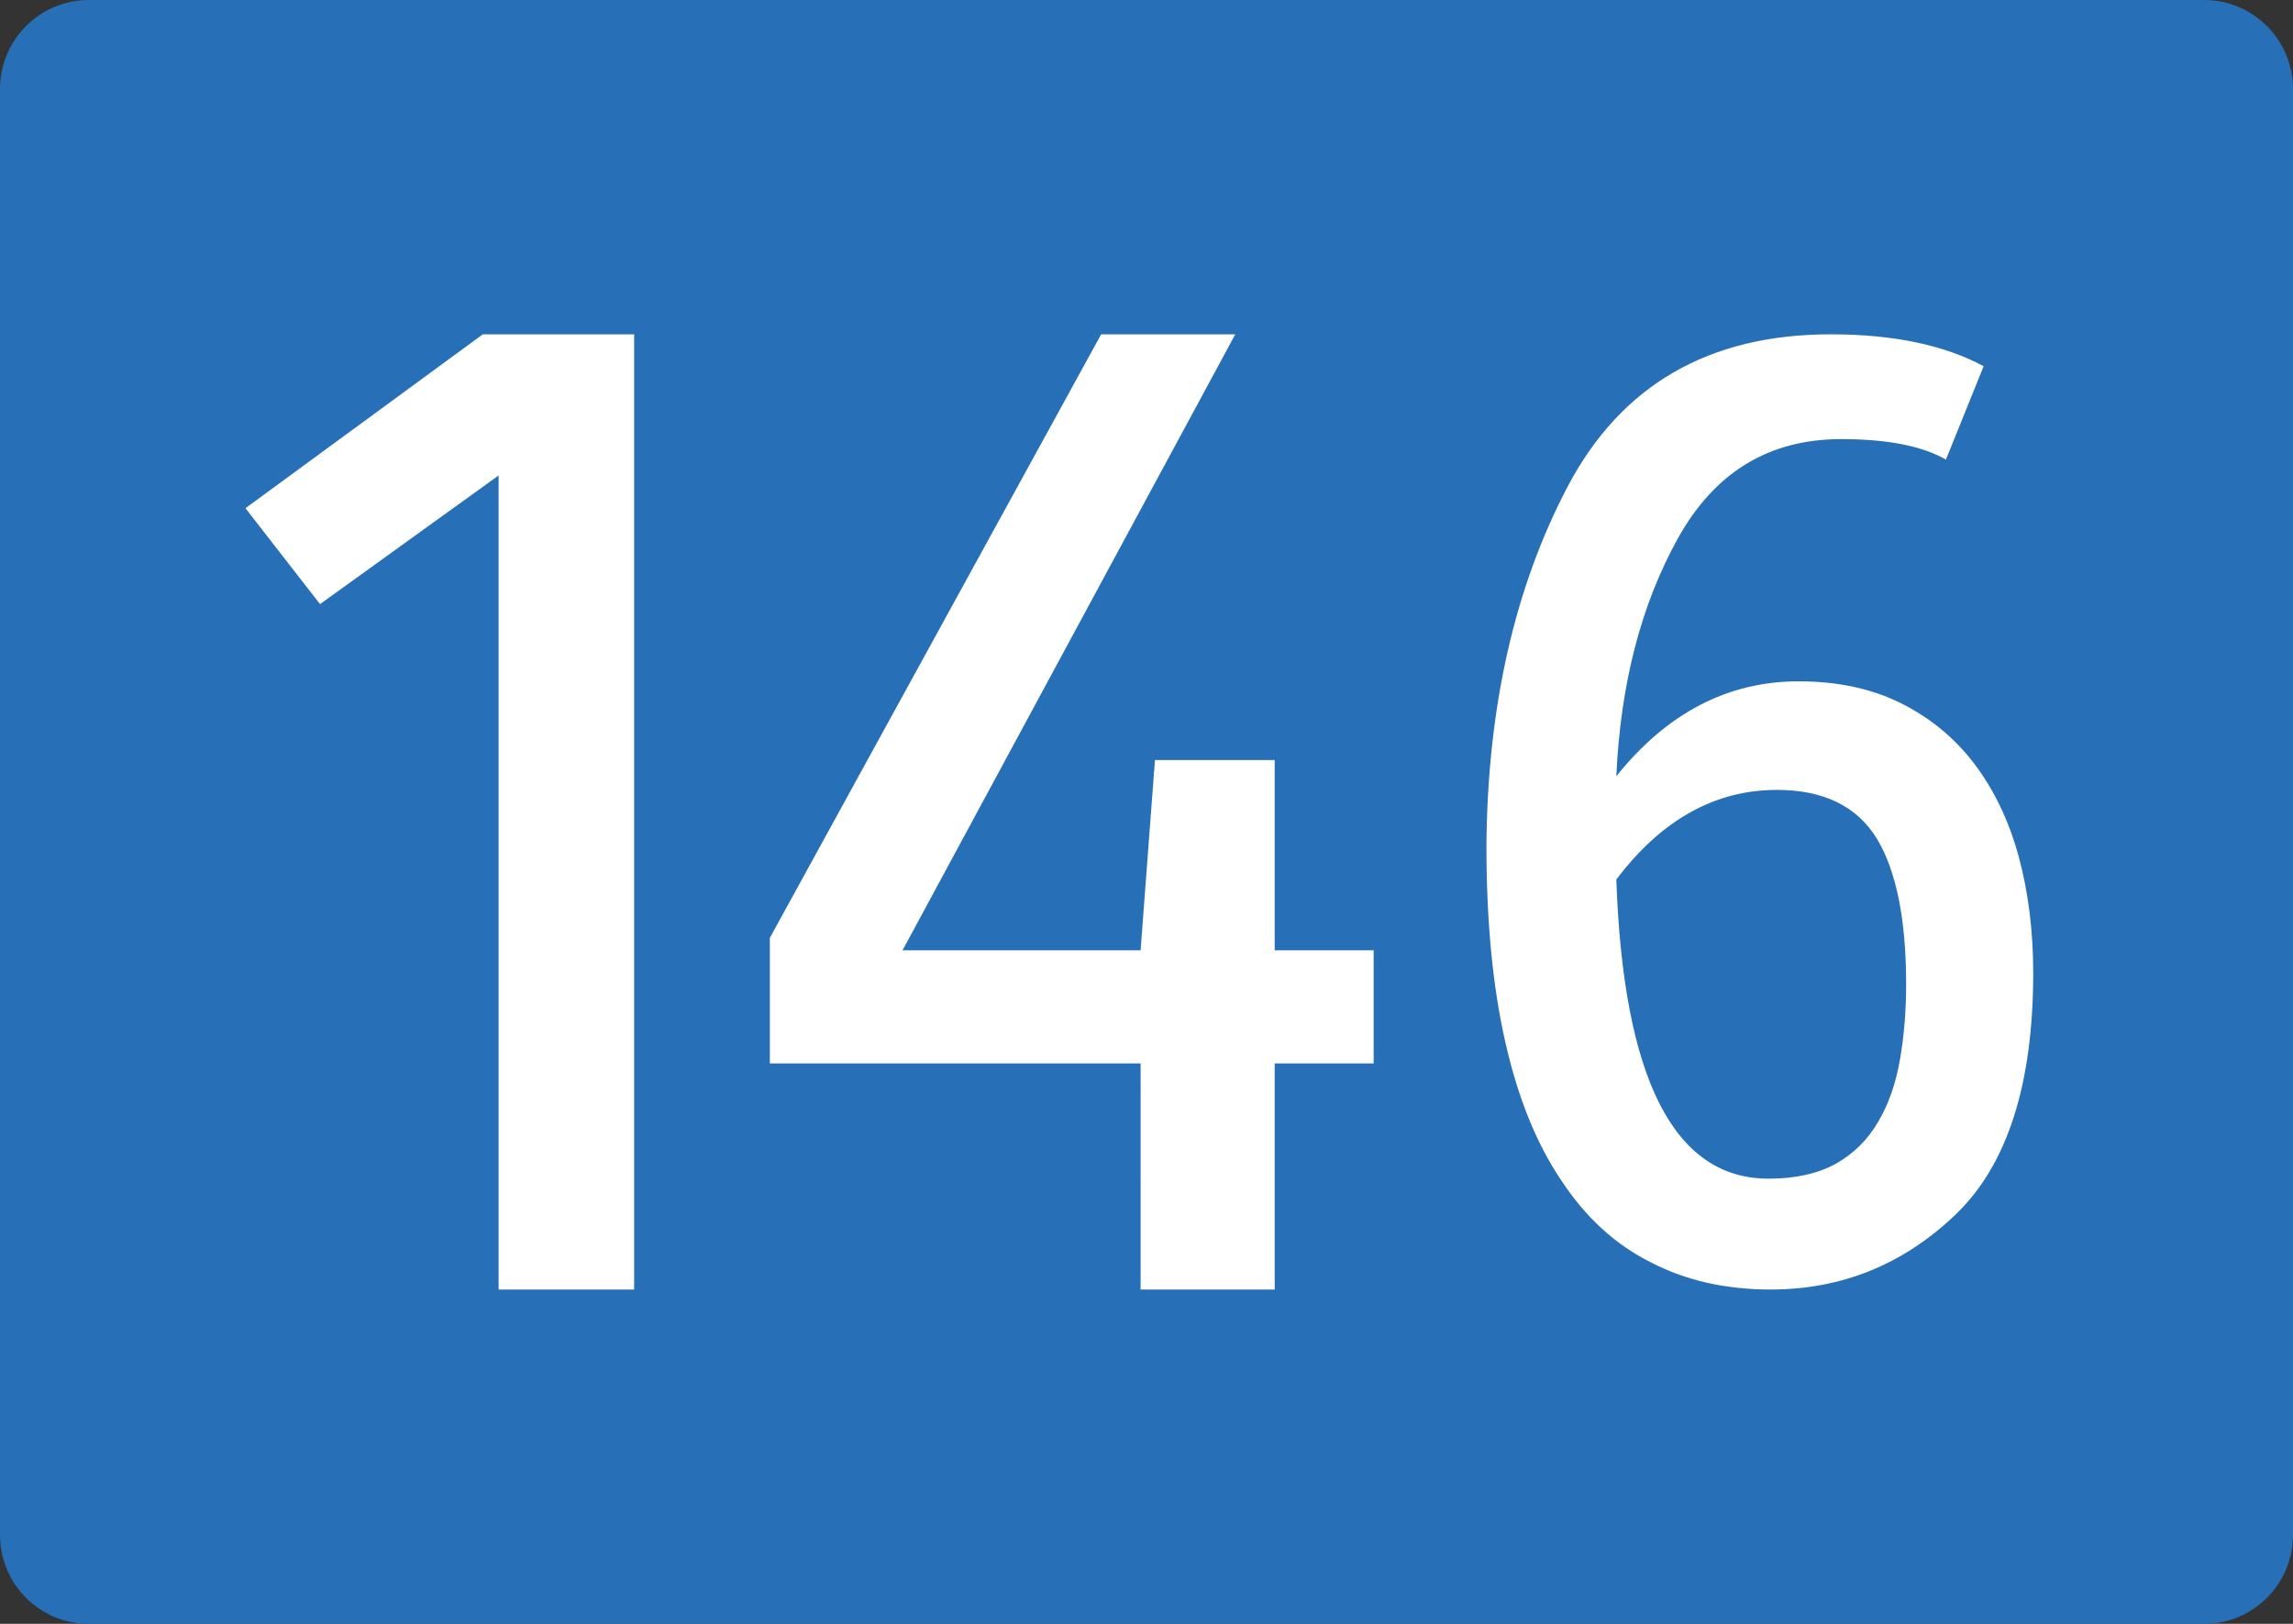 <svg xmlns="http://www.w3.org/2000/svg" width="1200" height="850"><rect width="100%" height="100%" fill="#333333" stroke="none"/><path d="M46.462 0C20.784 0 0 20.907 0 46.611v756.778C0 829.182 20.783 850 46.462 850h1107.076c25.643 0 46.462-20.817 46.462-46.611V46.611C1200 20.907 1179.182 0 1153.538 0H46.462z" fill="#276fb7" fill-rule="evenodd"/><path d="M331.866 675h-70.93V248.878l-93.448 67.346-39.031-50.204L252.679 175h79.187zm387.016-118.367h-51.79V675h-70.181V556.633H402.884V490.92L576.271 175h70.181L472.315 497.449h124.597l7.506-99.592h62.675v99.592h51.79v59.184zm299.481-316.051c-12.425-7.154-30.696-10.731-54.817-10.731-37.766 0-66.271 17.357-85.515 52.066-19.248 34.715-29.966 76.181-32.159 124.404 26.553-33.119 58.346-49.683 95.384-49.683 20.464 0 38.37 3.844 53.72 11.525 15.35 7.688 28.141 18.284 38.372 31.797s17.907 29.549 23.024 48.092c5.115 18.817 7.674 39.218 7.674 61.208 0 58.563-13.647 100.825-40.93 126.789C995.827 662.02 963.667 675 926.637 675c-23.635 0-44.586-4.769-62.857-14.308-18.518-9.272-34.113-23.58-46.778-42.926-12.916-19.078-22.657-43.188-29.235-72.337-6.578-28.878-9.867-63.061-9.867-102.543.485-72.338 14.618-135 42.393-187.998 28.014-53.259 73.939-79.889 137.773-79.889 32.646 0 59.322 5.565 80.033 16.693zm-36.178 198.331c-10.477-16.955-27.899-25.438-52.259-25.438-32.404 0-60.425 15.637-84.053 46.899 3.654 104.402 30.207 156.598 79.668 156.598 14.127 0 25.946-2.646 35.448-7.949 9.256-5.297 16.565-12.582 21.928-21.86 5.355-9.004 9.136-19.736 11.328-32.193 2.192-12.451 3.289-25.699 3.289-39.746 0-33.913-5.117-59.35-15.349-76.311z" fill="#fff"/></svg>